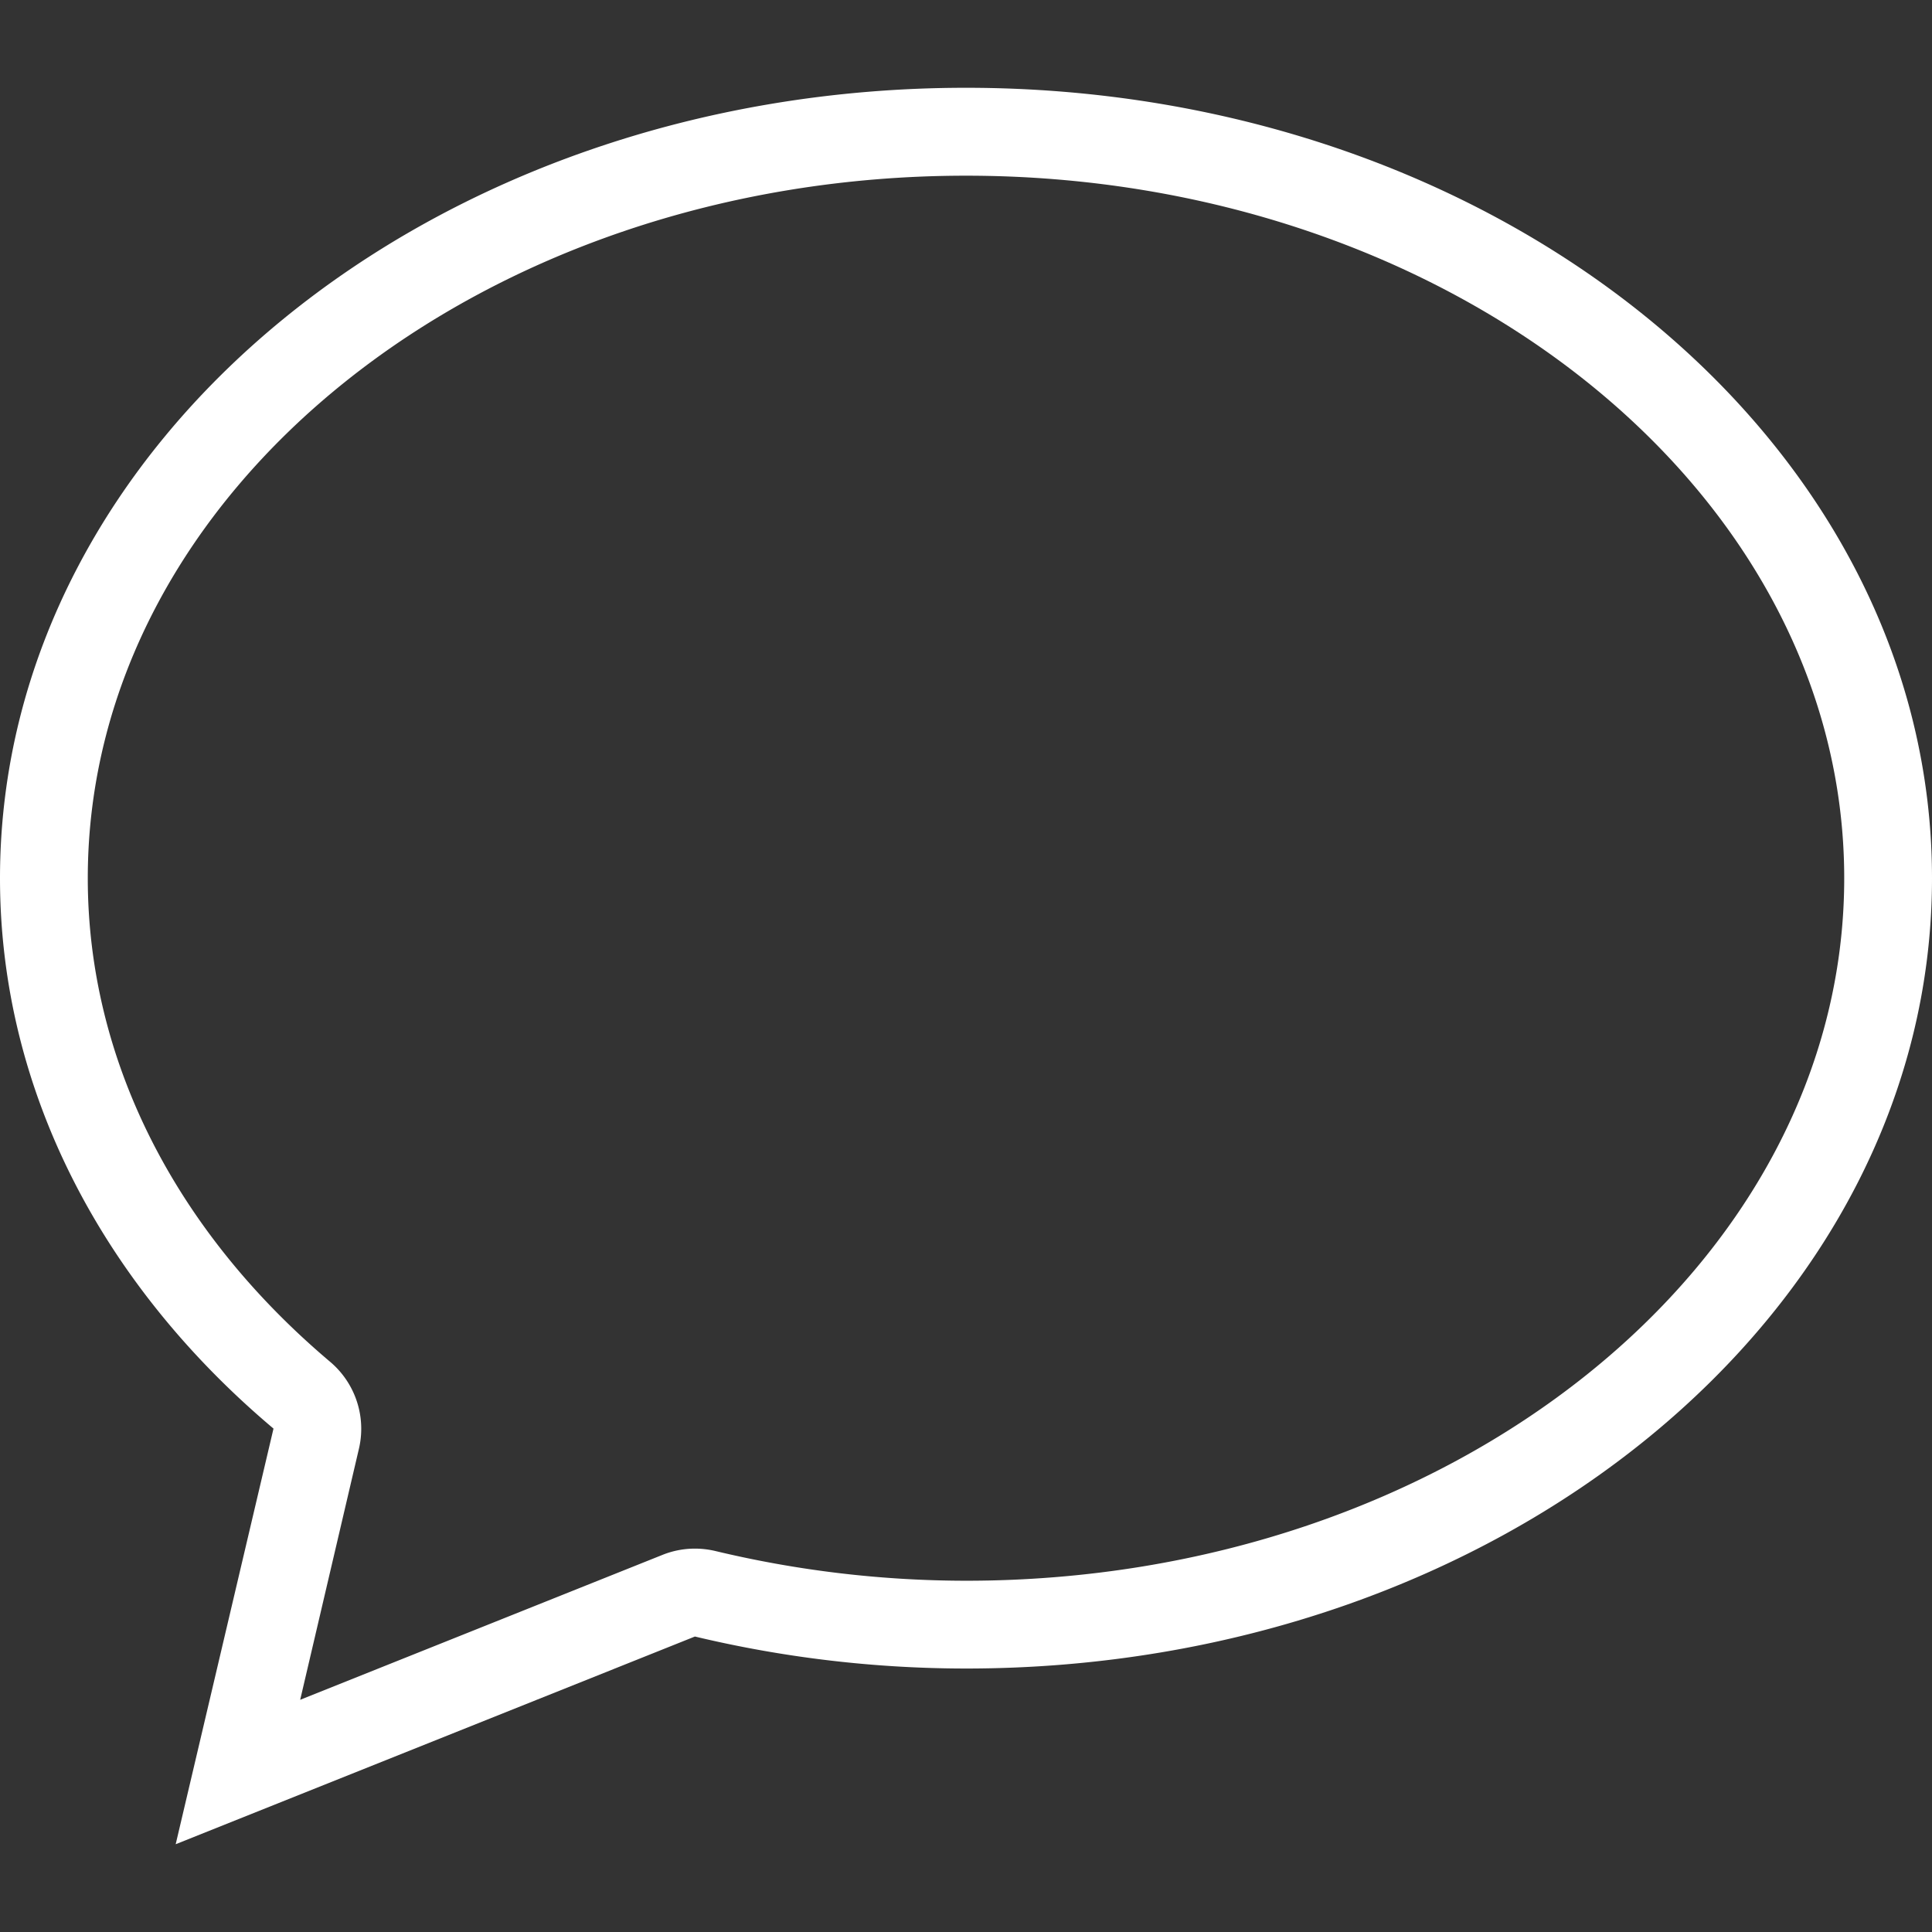 <?xml version="1.0" encoding="utf-8"?><svg xmlns="http://www.w3.org/2000/svg" width="160" height="160" viewBox="0 0 160 160"><rect x="0" y="0" width="160" height="160" fill="#333333" stroke="none"/><path d="M80 7.27c-44.18 0-80 29.31-80 65.46 0 17.73 8.65 33.79 22.65 45.58l-8.1 34.42 43-17.2A96.79 96.79 0 0 0 80 138.18c44.18 0 80-29.3 80-65.45S124.18 7.27 80 7.27zm0 123.64a89.44 89.44 0 0 1-20.75-2.46 7.39 7.39 0 0 0-1.69-.2 7.2 7.2 0 0 0-2.7.52l-30 12L29.72 120a7.26 7.26 0 0 0-2.39-7.23C14.4 101.85 7.27 87.63 7.27 72.73 7.27 40.65 39.9 14.55 80 14.55s72.73 26.1 72.73 58.18S120.1 130.91 80 130.91z" fill="#ffffff" data-name="Chat Bubble@2x.png"/></svg>